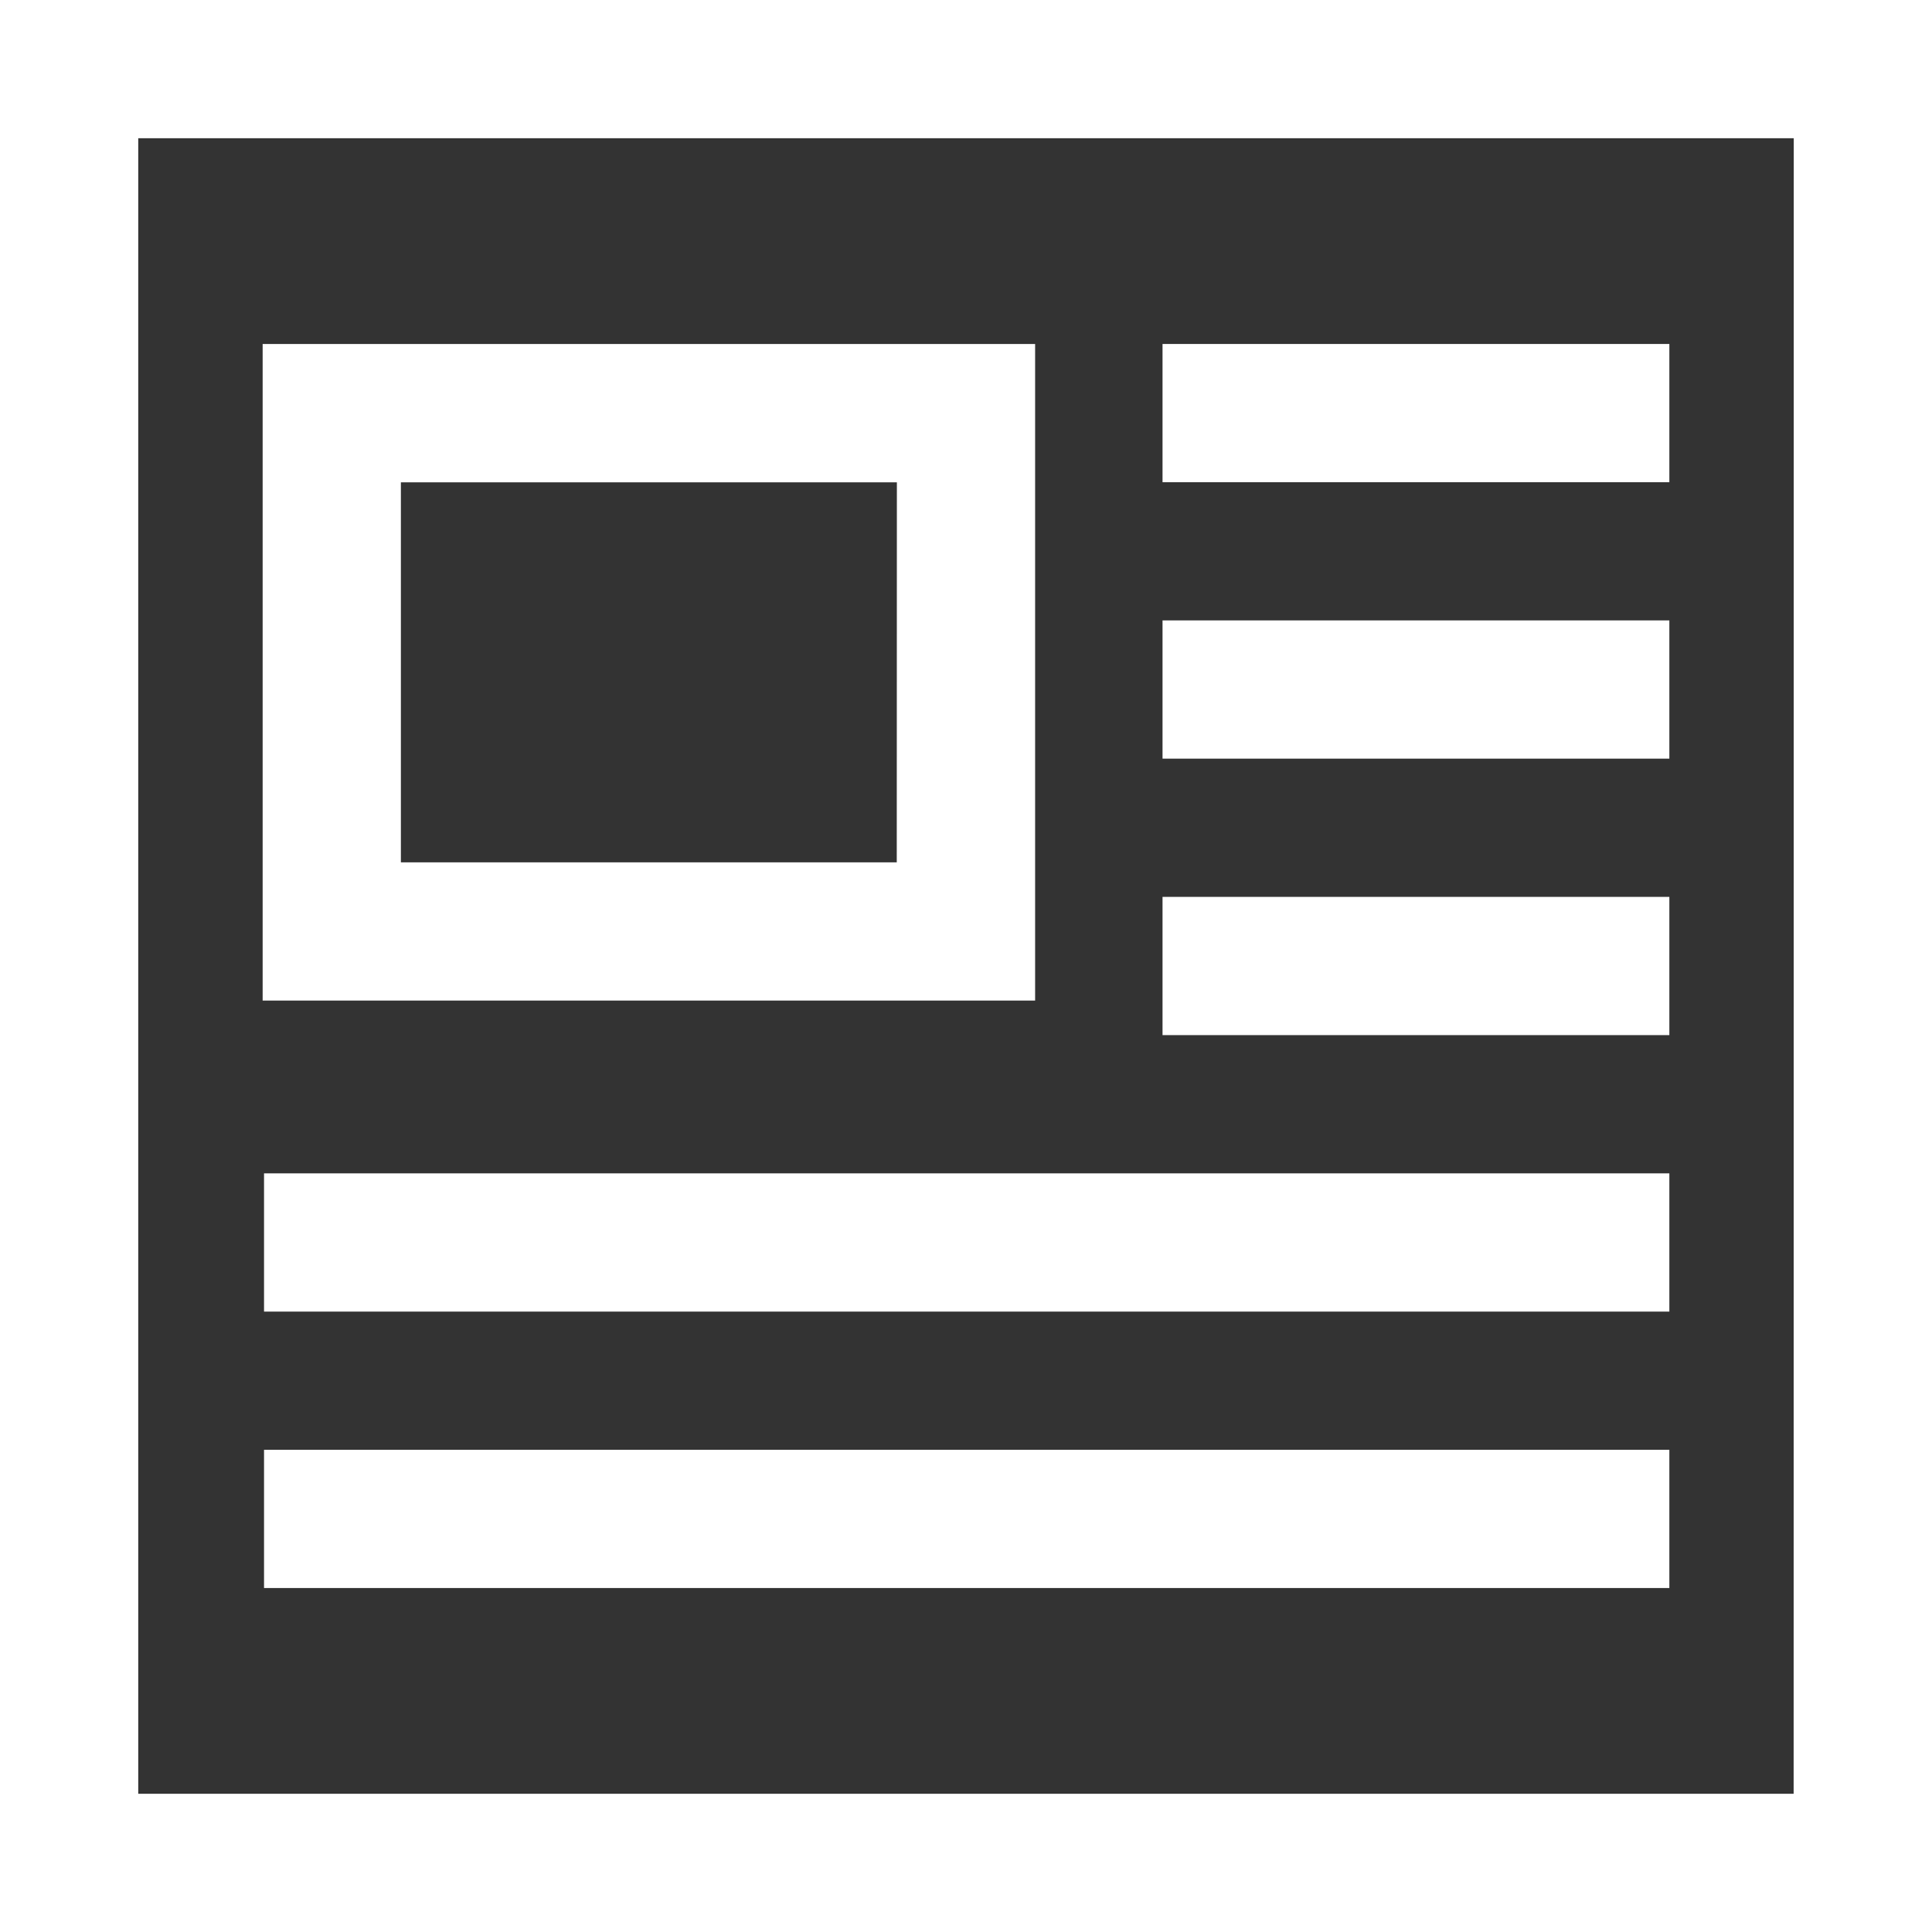 <svg xmlns="http://www.w3.org/2000/svg" viewBox="0 0 32.116 32.116">
  <rect x="0" y="0" width="32.116" height="32.116" fill="#333333" stroke="none"/>
  <g fill="#fff" data-name="Group 365">
    <path d="M32.116 0H0v32.116h32.116zm-2.3 29.818H2.298V2.298h27.52z" data-name="Path 329"/>
    <path d="M17.207 5.718H4.366v10.915h12.841zm-2.3 8.617H6.664V8.018h8.245z" data-name="Path 330"/>
    <path d="M19.325 5.718h8.425v2.298h-8.425z" data-name="Rectangle 205"/>
    <path d="M19.325 10.313h8.425v2.298h-8.425z" data-name="Rectangle 206"/>
    <path d="M19.325 14.909h8.425v2.298h-8.425z" data-name="Rectangle 207"/>
    <path d="M4.389 19.505H27.75v2.298H4.389z" data-name="Rectangle 208"/>
    <path d="M4.389 24.1H27.75v2.298H4.389z" data-name="Rectangle 209"/>
  </g>
</svg>
